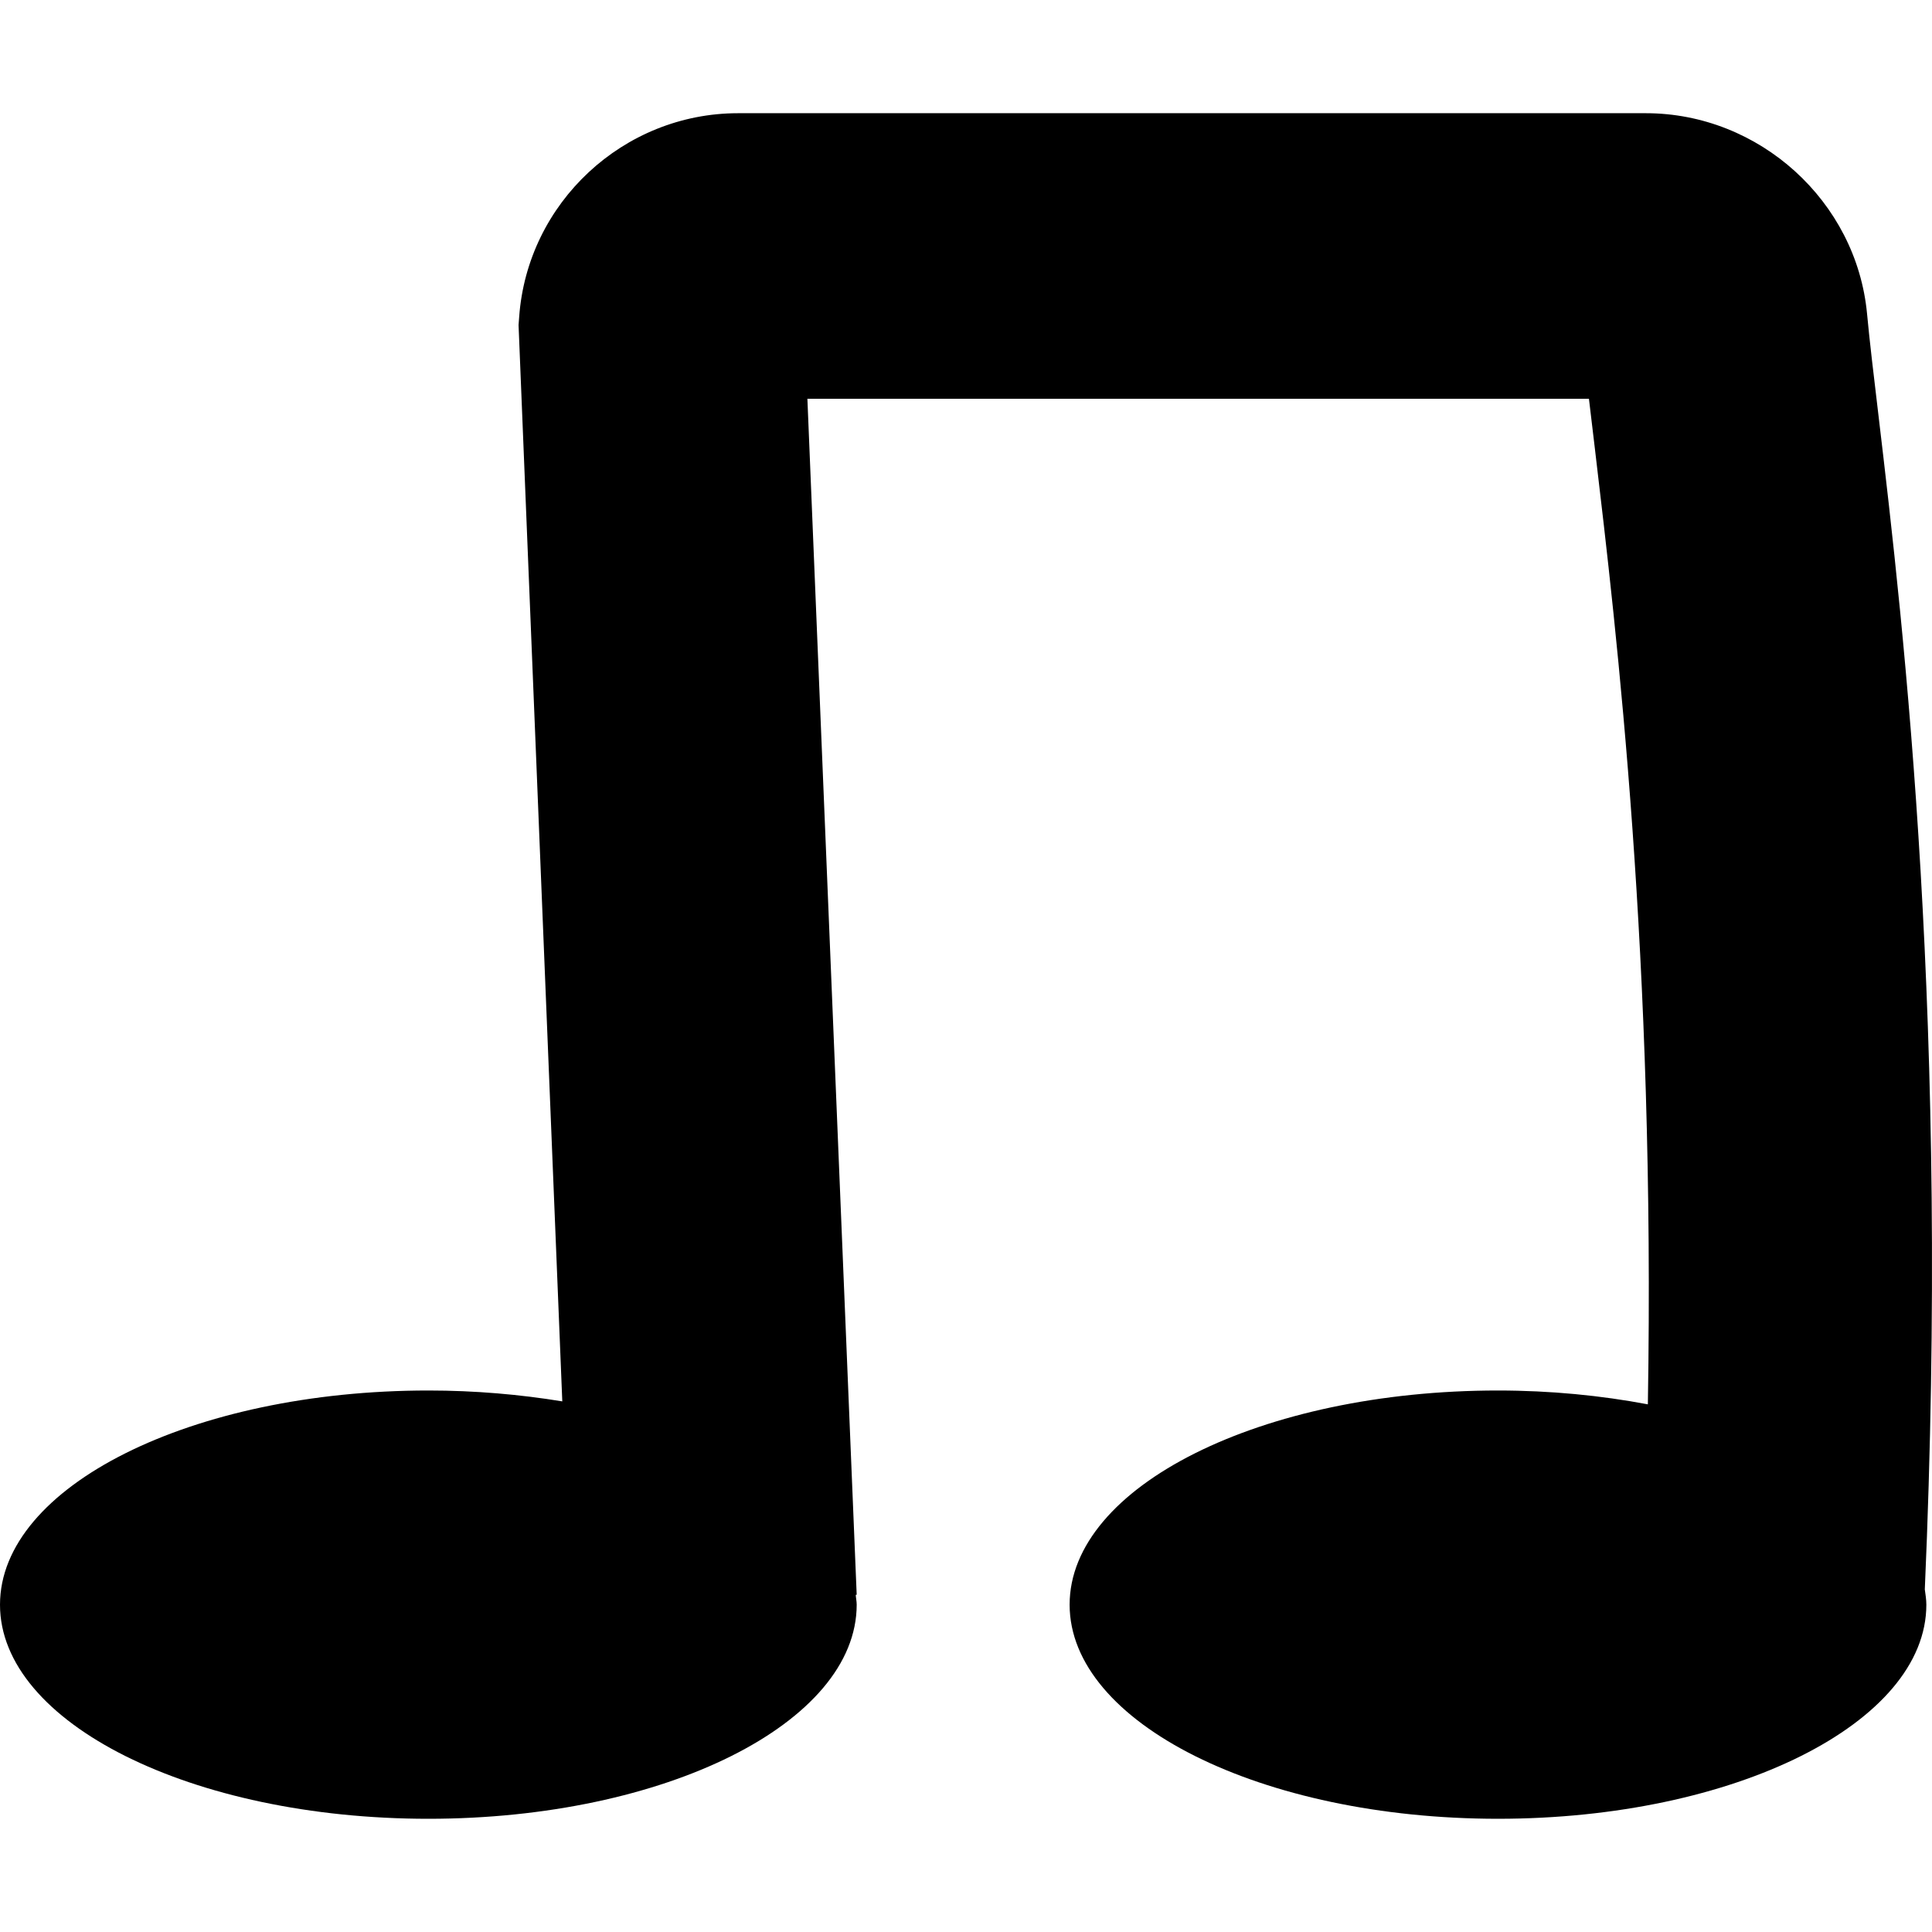 <?xml version="1.0" encoding="iso-8859-1"?>
<!-- Uploaded to: SVG Repo, www.svgrepo.com, Generator: SVG Repo Mixer Tools -->
<!DOCTYPE svg PUBLIC "-//W3C//DTD SVG 1.1//EN" "http://www.w3.org/Graphics/SVG/1.1/DTD/svg11.dtd">
<svg fill="#000000" version="1.1" id="Capa_1" xmlns="http://www.w3.org/2000/svg" xmlns:xlink="http://www.w3.org/1999/xlink" 
	 width="800px" height="800px" viewBox="0 0 366.383 366.383"
	 xml:space="preserve">
<g>
	<path d="M81.23,344.913c44.863,0,81.232-18.182,81.232-40.599c0-0.629-0.142-1.25-0.18-1.872l0.18-0.016l-9.349-226.804h148.212
		c0.337,2.927,0.714,6.089,1.131,9.489c4.167,35.125,11.465,96.609,10.042,181.208c-8.849-1.672-18.41-2.625-28.429-2.625
		c-44.847,0-81.227,18.186-81.227,40.619c0,22.417,36.38,40.599,81.227,40.599c44.863,0,81.242-18.182,81.242-40.599
		c0-0.982-0.164-1.948-0.292-2.905c4.7-107.263-3.879-181.314-8.792-222.679c-0.922-7.717-1.688-14.145-2.164-19.258
		c-2.016-21.306-20.43-38.002-41.942-38.002H139.965c-21.746,0-39.976,16.989-41.513,38.673l-0.112,1.499l8.292,204.116
		c-7.999-1.311-16.517-2.063-25.396-2.063C36.377,263.695,0,281.881,0,304.314C-0.008,326.731,36.369,344.913,81.23,344.913z"/>
</g>
</svg>